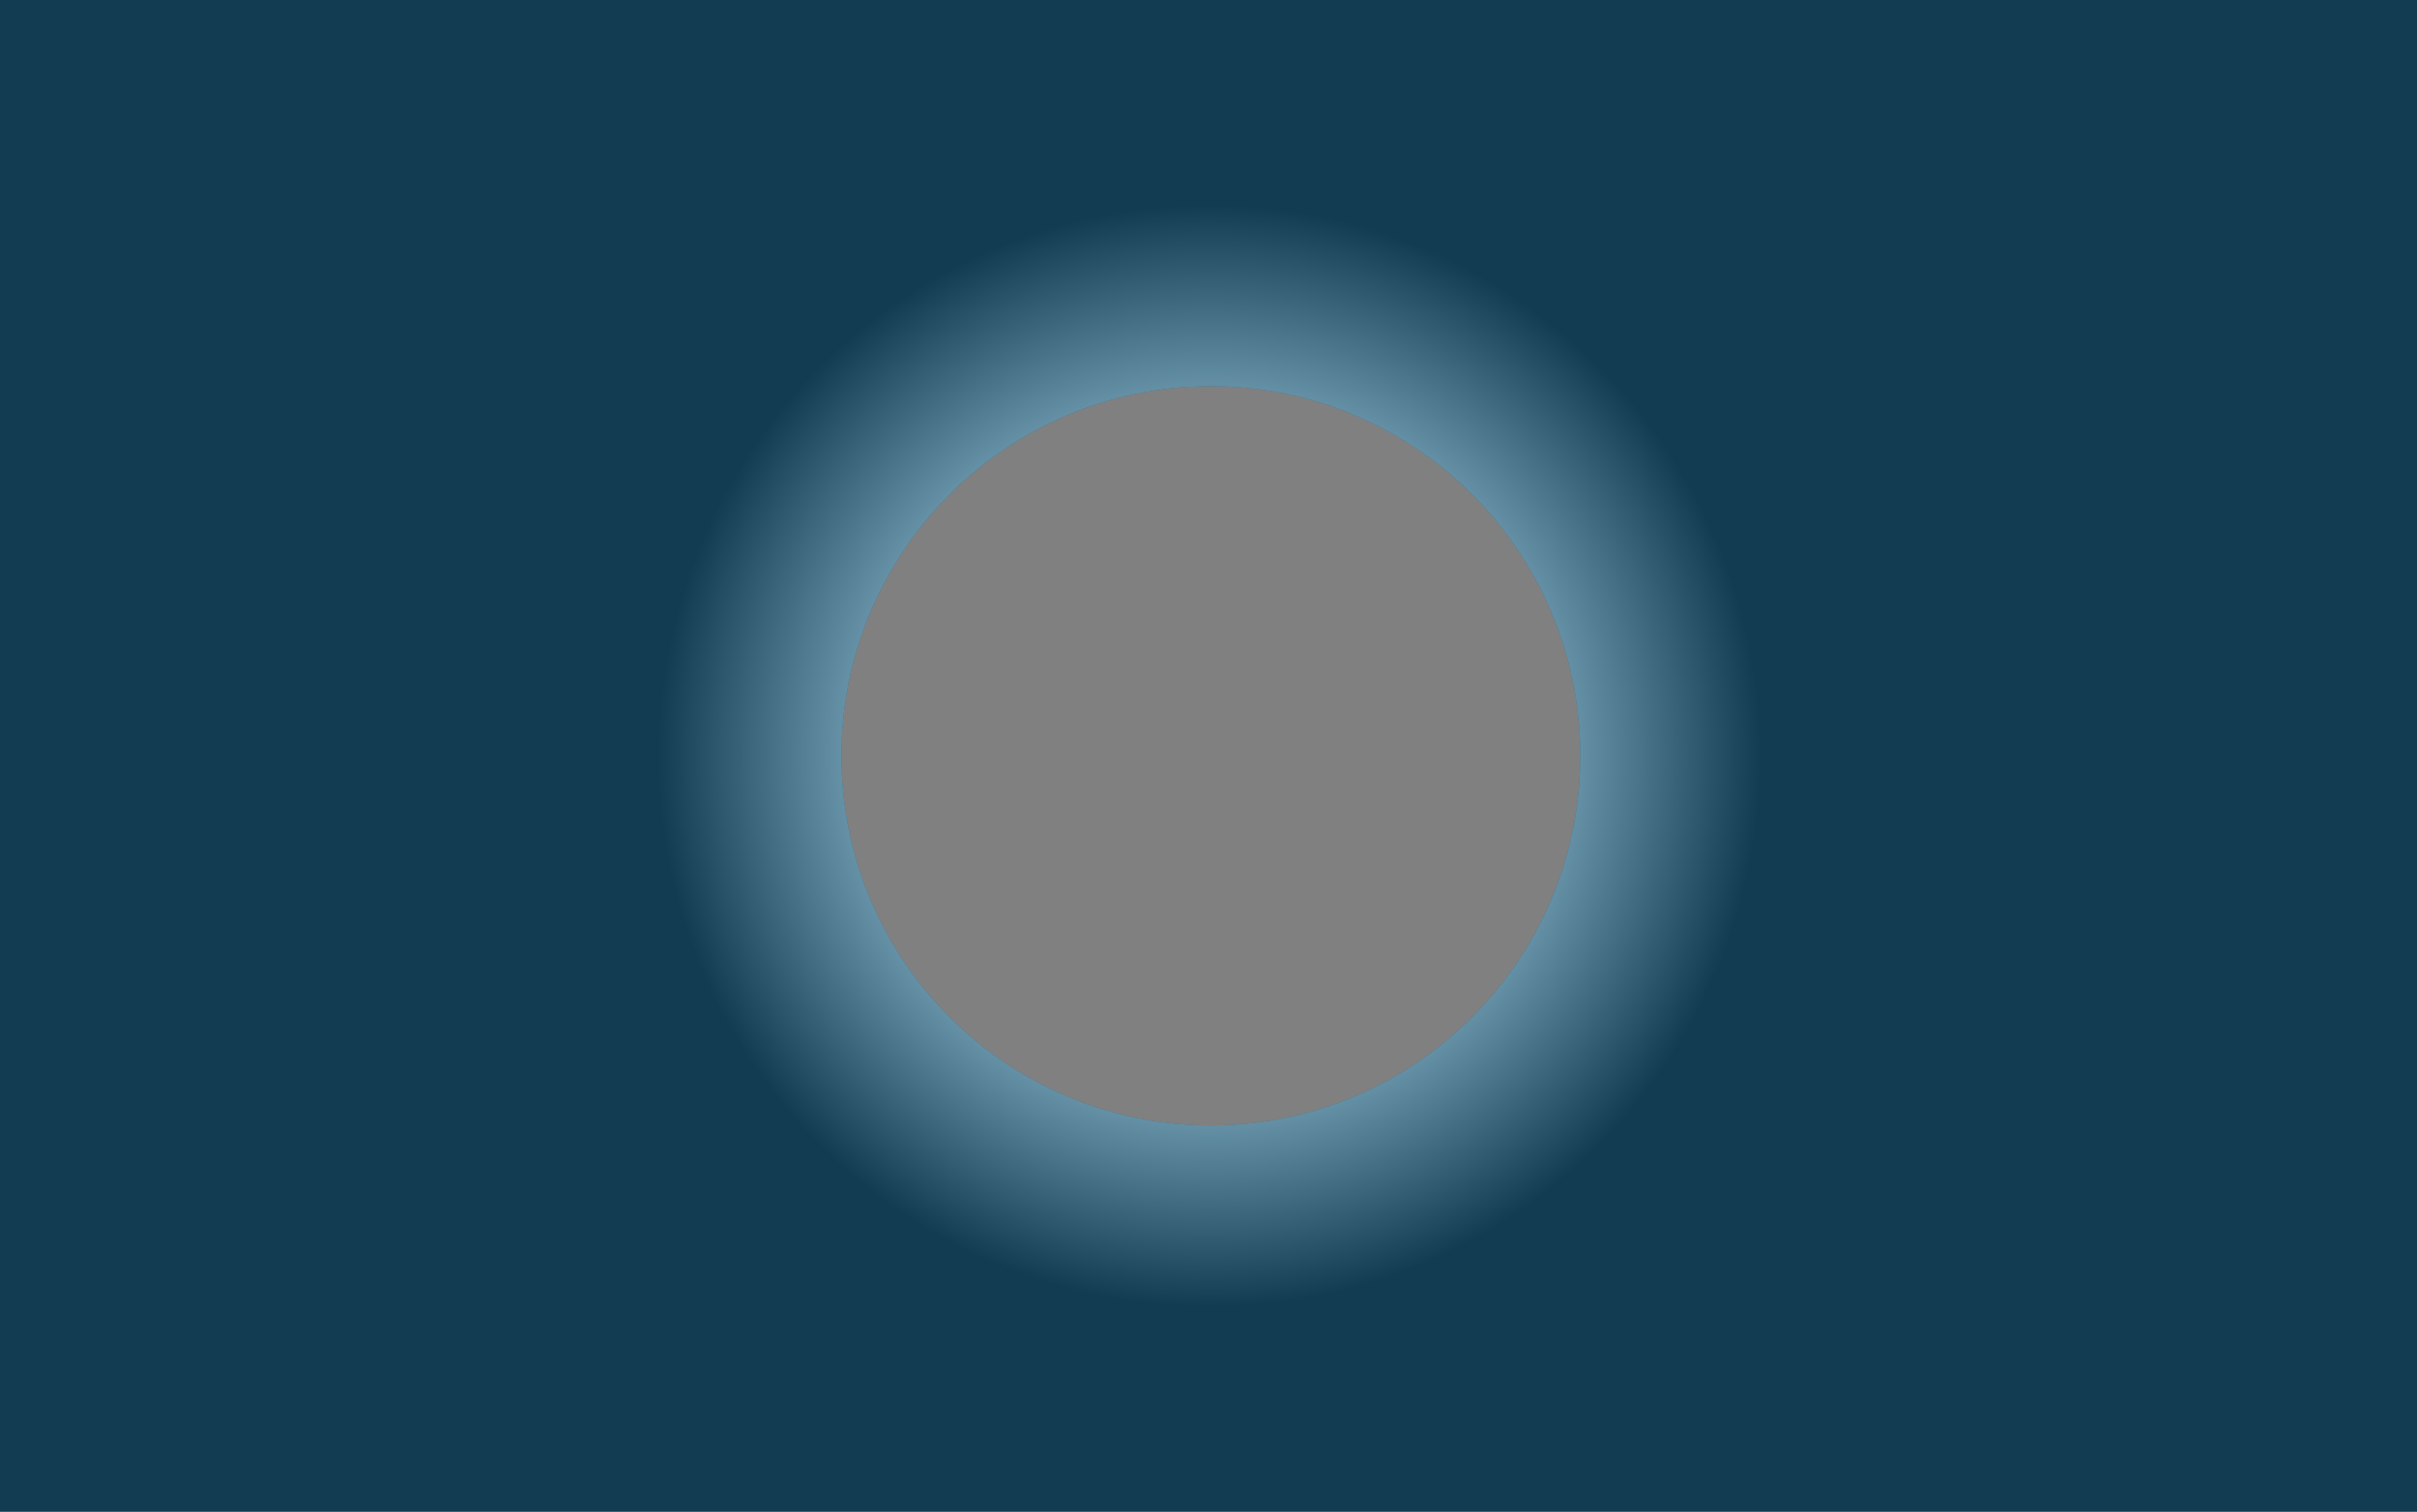 <svg width="1439" height="900" viewBox="0 0 1439 900" fill="none" xmlns="http://www.w3.org/2000/svg">
<rect x="0" y="0" width="1439" height="900" fill="#808080" stroke="none"/>
<path d="M0 0V900H1440V0H0ZM720.899 670.09C599.417 670.09 500.932 571.55 500.932 450C500.932 328.45 599.417 229.91 720.899 229.91C842.382 229.91 940.867 328.45 940.867 450C940.867 571.55 842.382 670.09 720.899 670.09Z" fill="#005883"/>
<path style="mix-blend-mode:multiply" opacity="0.5" d="M1440 900H0V0H1440V900ZM720.899 670.09C842.382 670.09 940.867 571.55 940.867 450C940.867 328.45 842.382 229.91 720.899 229.91C599.417 229.91 500.932 328.45 500.932 450C500.932 571.55 599.417 670.09 720.899 670.09Z" fill="url(#paint0_radial_1828_3)"/>
<defs>
<radialGradient id="paint0_radial_1828_3" cx="0" cy="0" r="1" gradientUnits="userSpaceOnUse" gradientTransform="translate(720 450) scale(436.657 436.9)">
<stop offset="0.42" stop-color="white"/>
<stop offset="0.75" stop-color="#231F20"/>
</radialGradient>
</defs>
</svg>
